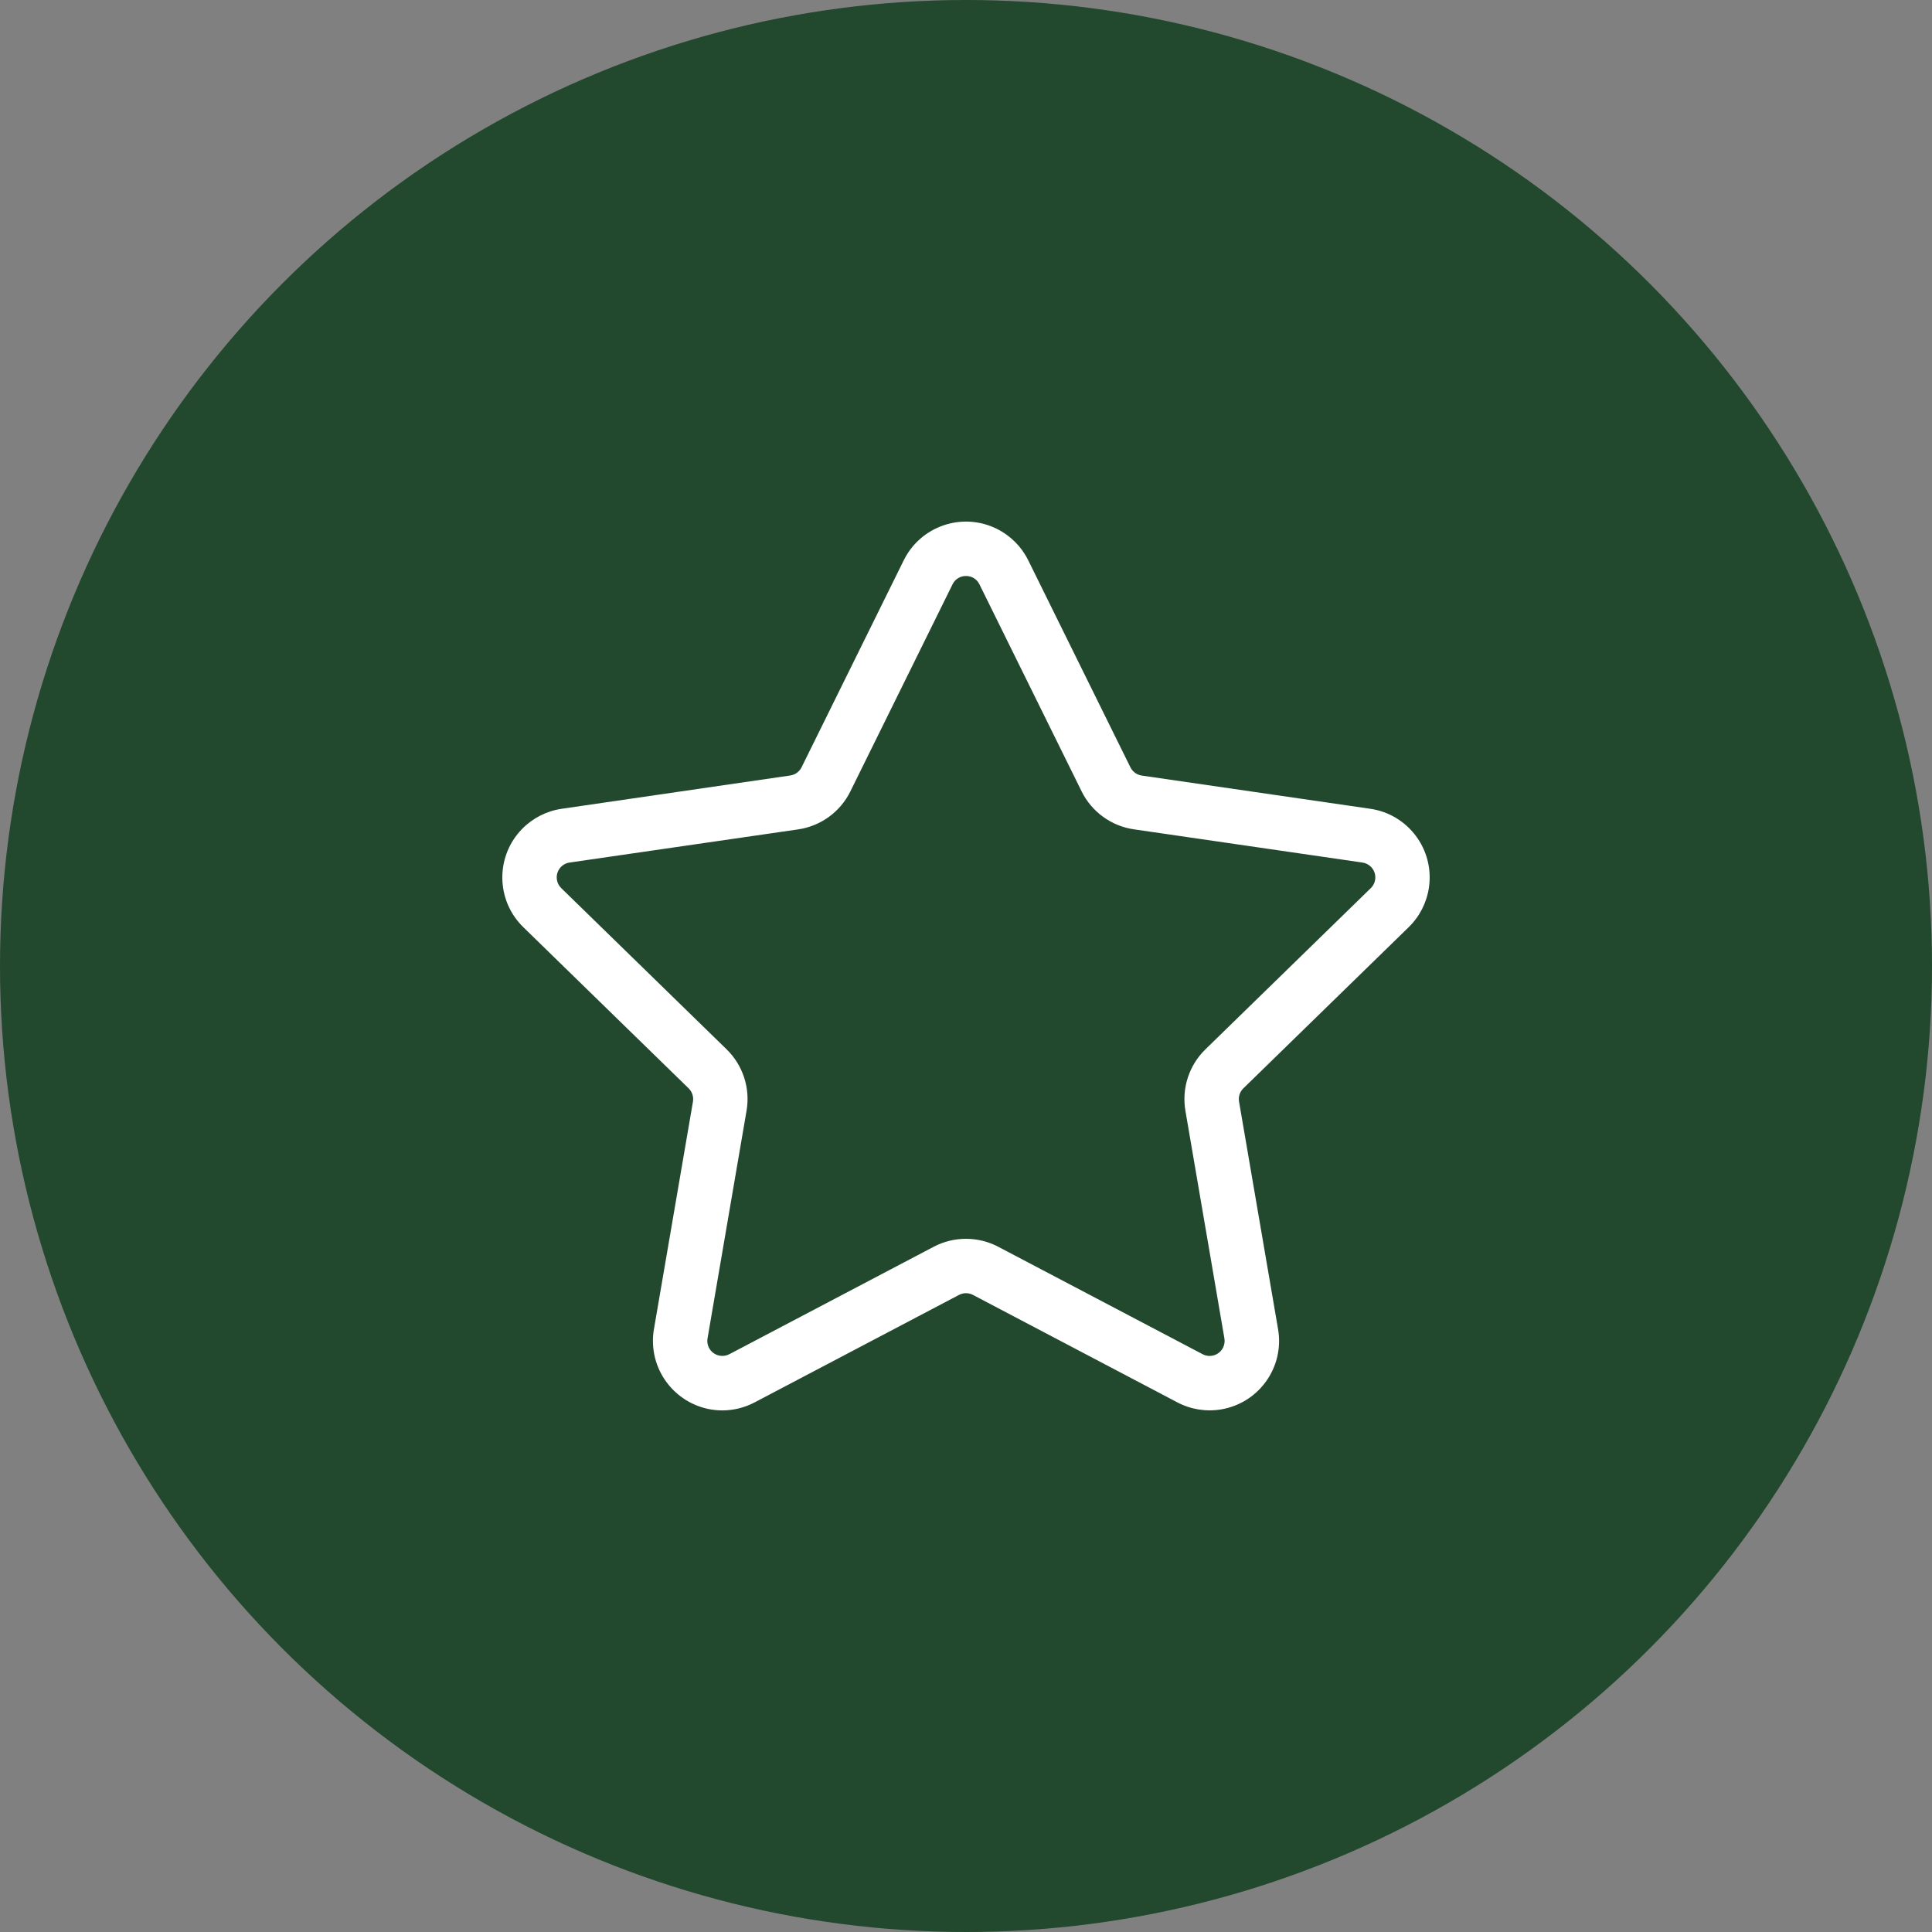 <svg xmlns="http://www.w3.org/2000/svg" fill="none" viewBox="0 0 100 100" height="100" width="100">
<rect x="0" y="0" width="100" height="100" fill="#808080" stroke="none"/>
<circle fill="#22482D" r="50" cy="50" cx="50"></circle>
<g clip-path="url(#clip0_66_152)">
<path fill="white" d="M37.385 73.003C35.397 72.997 33.79 71.38 33.796 69.392C33.796 69.193 33.813 68.995 33.847 68.799L35.867 57.02C35.91 56.768 35.826 56.511 35.643 56.332L27.086 47.99C25.665 46.606 25.635 44.332 27.019 42.91C27.571 42.344 28.294 41.975 29.077 41.862L40.903 40.139C41.157 40.102 41.376 39.944 41.489 39.714L46.777 29.002C47.655 27.222 49.81 26.491 51.589 27.369C52.298 27.719 52.872 28.293 53.222 29.002L58.511 39.718C58.624 39.947 58.843 40.106 59.096 40.143L70.923 41.862C72.886 42.146 74.247 43.969 73.962 45.932C73.849 46.715 73.48 47.438 72.914 47.99L64.356 56.332C64.173 56.511 64.09 56.768 64.133 57.02L66.153 68.799C66.488 70.754 65.175 72.612 63.219 72.948C62.44 73.082 61.639 72.955 60.94 72.587L50.361 67.025C50.135 66.906 49.865 66.906 49.638 67.025L39.06 72.587C38.544 72.86 37.968 73.002 37.385 73.003ZM50 29.814C49.702 29.809 49.429 29.979 49.302 30.248L44.014 40.964C43.491 42.025 42.479 42.76 41.308 42.93L29.482 44.645C29.058 44.706 28.763 45.099 28.824 45.523C28.848 45.693 28.928 45.85 29.051 45.97L37.609 54.313C38.456 55.139 38.842 56.328 38.641 57.494L36.622 69.275C36.55 69.698 36.835 70.099 37.258 70.171C37.425 70.2 37.598 70.173 37.749 70.094L48.327 64.533C49.374 63.983 50.625 63.983 51.671 64.533L62.249 70.094C62.629 70.293 63.099 70.146 63.298 69.766C63.377 69.615 63.404 69.442 63.375 69.275L61.357 57.496C61.157 56.331 61.543 55.142 62.39 54.316L70.947 45.974C71.257 45.677 71.267 45.186 70.97 44.876C70.85 44.751 70.69 44.669 70.517 44.645L58.691 42.926C57.52 42.756 56.508 42.021 55.984 40.961L50.697 30.248C50.57 29.979 50.297 29.809 50 29.814Z"></path>
</g>
<defs>
<clipPath id="clip0_66_152">
<rect transform="translate(26 26)" fill="white" height="48" width="48"></rect>
</clipPath>
</defs>
</svg>
